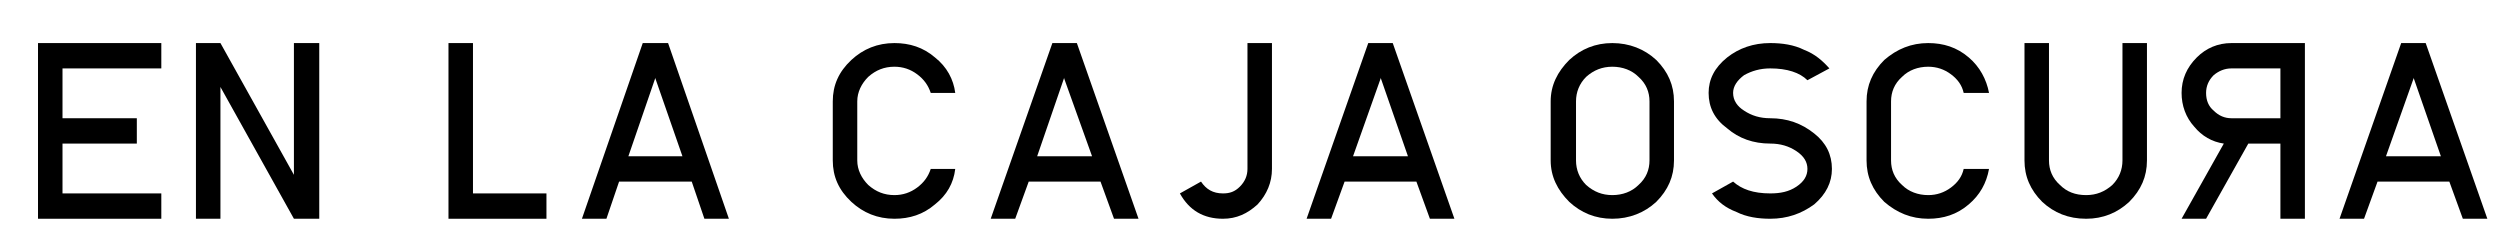 <?xml version="1.0" encoding="UTF-8"?>
<!DOCTYPE svg PUBLIC "-//W3C//DTD SVG 1.1//EN" "http://www.w3.org/Graphics/SVG/1.1/DTD/svg11.dtd">
<!-- Creator: CorelDRAW X7 -->
<svg xmlns="http://www.w3.org/2000/svg" xml:space="preserve" width="296px" height="29px" version="1.1" style="shape-rendering:geometricPrecision; text-rendering:geometricPrecision; image-rendering:optimizeQuality; fill-rule:evenodd; clip-rule:evenodd"
viewBox="0 0 2960 290"
 xmlns:xlink="http://www.w3.org/1999/xlink">
 <defs>
  <style type="text/css">
   <![CDATA[
    .fil0 {fill:none}
    .fil1 {fill:black;fill-rule:nonzero}
   ]]>
  </style>
 </defs>
 <g id="Capa_x0020_1">
  <rect class="fil0" x="15" y="10" width="2960" height="290"/>
  <g id="_1977630248528">
   <path class="fil1" d="M2858 92l-33 93 65 0 -32 -92 0 -1zm58 167l-16 -44 -85 0 -16 44 -29 0 73 -208 29 0 73 208 -29 0z"/>
   <path class="fil1" d="M2612 110c0,-8 3,-15 9,-21 6,-5 13,-8 21,-8l58 0 0 59 -58 0c-8,0 -15,-3 -21,-9 -6,-5 -9,-12 -9,-21zm88 60l0 89 29 0 0 -208 -87 0c-16,0 -30,6 -41,17 -12,12 -18,26 -18,42 0,15 5,29 15,40 9,11 21,18 35,20l-50 89 29 0 50 -89 38 0z"/>
   <path class="fil1" d="M2513 51l29 0 0 139c0,19 -7,35 -21,49 -14,13 -31,20 -51,20 -21,0 -38,-7 -52,-20 -14,-14 -21,-30 -21,-49l0 -139 29 0 0 139c0,11 4,21 13,29 8,8 18,12 31,12 12,0 22,-4 31,-12 8,-8 12,-18 12,-29l0 -139z"/>
   <path class="fil1" d="M2355 200c-3,17 -11,31 -24,42 -14,12 -30,17 -48,17 -20,0 -37,-7 -52,-20 -14,-14 -21,-30 -21,-49l0 -70c0,-19 7,-35 21,-49 15,-13 32,-20 52,-20 18,0 34,5 48,17 13,11 21,26 24,42l-30 0c-2,-9 -7,-16 -15,-22 -8,-6 -17,-9 -27,-9 -12,0 -23,4 -31,12 -9,8 -13,18 -13,29l0 70c0,11 4,21 13,29 8,8 19,12 31,12 10,0 19,-3 27,-9 8,-6 13,-13 15,-22l30 0z"/>
   <path class="fil1" d="M2096 259c-14,0 -28,-2 -40,-8 -13,-5 -22,-12 -29,-22l25 -14c10,9 24,14 44,14 12,0 22,-2 31,-8 9,-6 13,-13 13,-21 0,-8 -4,-15 -13,-21 -9,-6 -19,-9 -31,-9 -20,0 -37,-6 -51,-18 -15,-11 -22,-25 -22,-42 0,-16 7,-30 22,-42 14,-11 31,-17 51,-17 14,0 28,2 40,8 13,5 22,13 30,22l-26 14c-9,-9 -24,-14 -44,-14 -12,0 -22,3 -31,8 -8,6 -13,13 -13,21 0,9 5,16 13,21 9,6 19,9 31,9 20,0 37,6 52,18 14,11 21,25 21,42 0,16 -7,30 -21,42 -15,11 -32,17 -52,17z"/>
   <path class="fil1" d="M1982 190c0,19 -7,35 -21,49 -14,13 -32,20 -52,20 -20,0 -37,-7 -51,-20 -14,-14 -22,-30 -22,-49l0 -70c0,-19 8,-35 22,-49 14,-13 31,-20 51,-20 20,0 38,7 52,20 14,14 21,30 21,49l0 70zm-29 0l0 -70c0,-11 -4,-21 -13,-29 -8,-8 -19,-12 -31,-12 -12,0 -22,4 -31,12 -8,8 -12,18 -12,29l0 70c0,11 4,21 12,29 9,8 19,12 31,12 12,0 23,-4 31,-12 9,-8 13,-18 13,-29z"/>
   <path class="fil1" d="M1635 92l-33 93 65 0 -32 -92 0 -1zm58 167l-16 -44 -85 0 -16 44 -29 0 73 -208 29 0 73 208 -29 0z"/>
   <path class="fil1" d="M1397 229l25 -14c6,9 14,14 26,14 8,0 14,-2 20,-8 6,-6 9,-13 9,-21l0 -149 29 0 0 149c0,16 -6,30 -17,42 -12,11 -25,17 -41,17 -23,0 -40,-10 -51,-30z"/>
   <path class="fil1" d="M1260 92l-32 93 65 0 -33 -92 0 -1zm59 167l-16 -44 -85 0 -16 44 -29 0 73 -208 29 0 73 208 -29 0z"/>
   <path class="fil1" d="M1131 200c-2,17 -10,31 -24,42 -14,12 -30,17 -48,17 -20,0 -37,-7 -51,-20 -15,-14 -22,-30 -22,-49l0 -70c0,-19 7,-35 22,-49 14,-13 31,-20 51,-20 18,0 34,5 48,17 14,11 22,26 24,42l-29 0c-3,-9 -8,-16 -16,-22 -8,-6 -17,-9 -27,-9 -12,0 -22,4 -31,12 -8,8 -13,18 -13,29l0 70c0,11 5,21 13,29 9,8 19,12 31,12 10,0 19,-3 27,-9 8,-6 13,-13 16,-22l29 0z"/>
   <path class="fil1" d="M776 92l-32 93 64 0 -32 -92 0 -1zm58 167l-15 -44 -86 0 -15 44 -29 0 72 -208 30 0 72 208 -29 0z"/>
   <polygon class="fil1" points="531,51 560,51 560,229 647,229 647,259 531,259 "/>
   <polygon class="fil1" points="348,207 348,51 378,51 378,259 348,259 261,103 261,259 232,259 232,51 261,51 "/>
   <polygon class="fil1" points="45,259 45,51 191,51 191,81 74,81 74,140 162,140 162,170 74,170 74,229 191,229 191,259 "/>
  </g>
 </g>
</svg>
